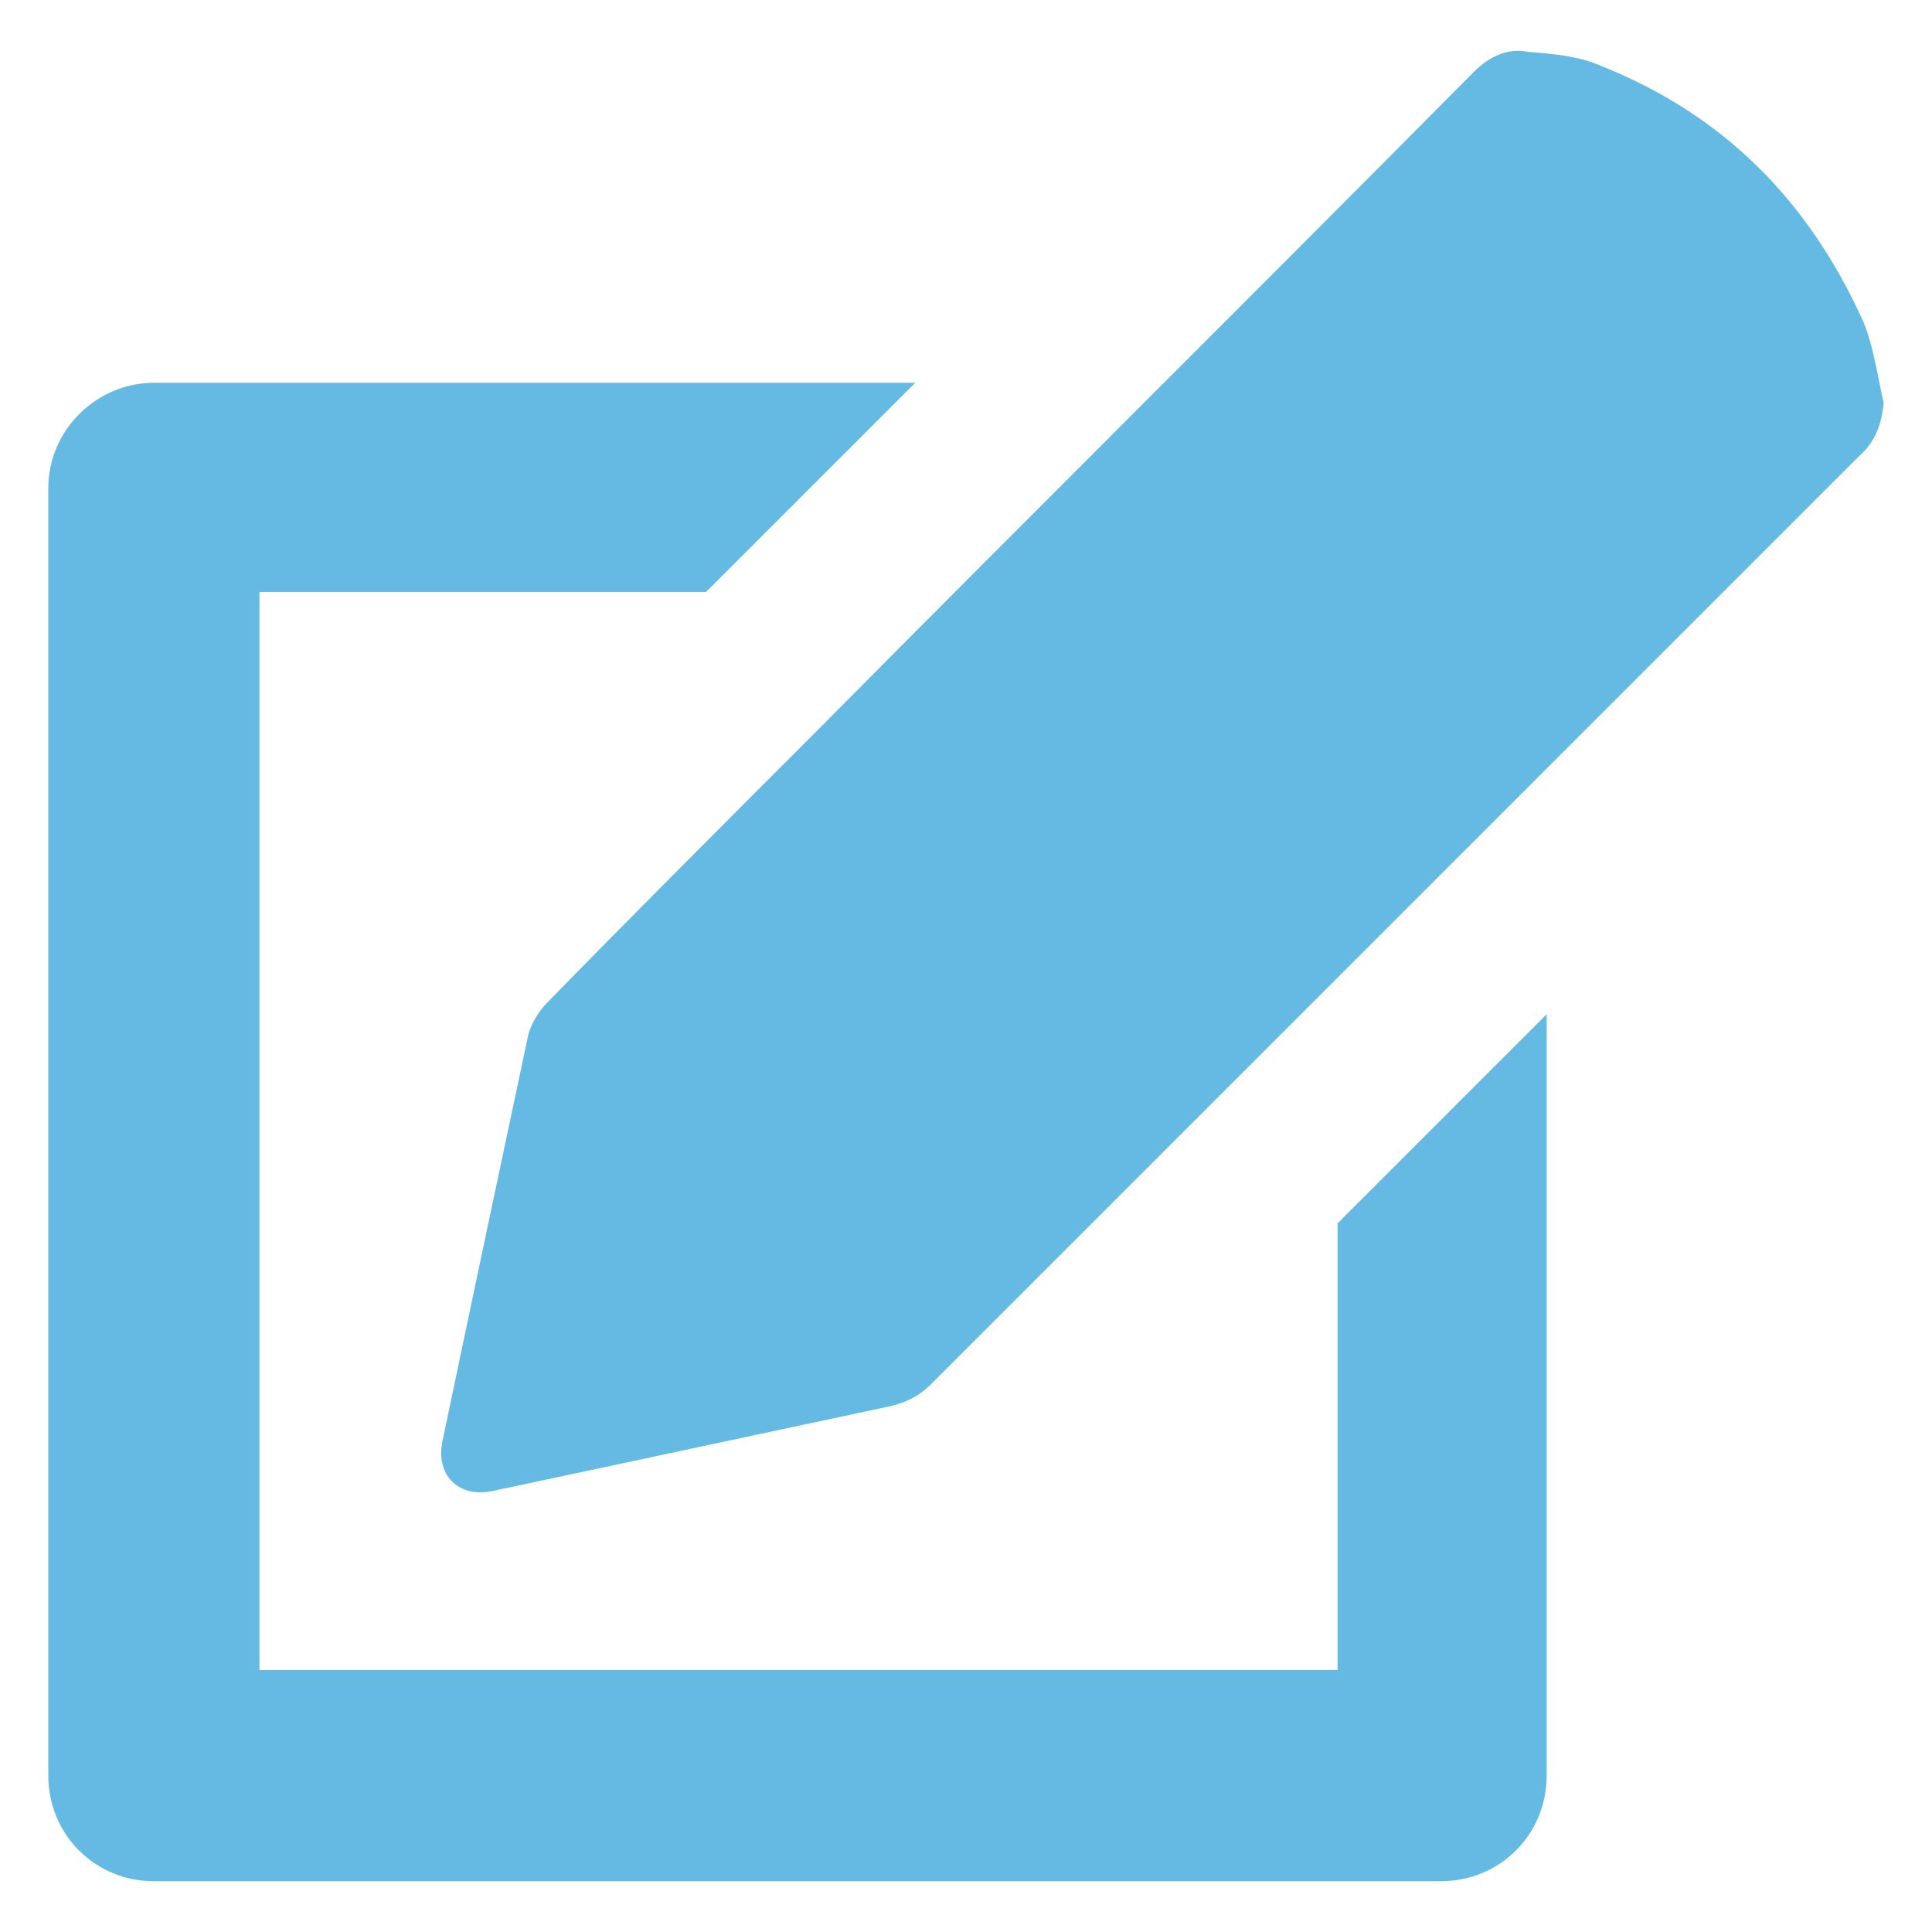 <svg width="60" height="60" viewBox="0 0 60 60" fill="none" xmlns="http://www.w3.org/2000/svg">
<path d="M4.779 11.888H28.424C27.415 12.897 26.406 13.906 25.397 14.915L21.929 18.383H8.058V51.864H41.539V37.992C43.682 35.849 45.889 33.642 48.033 31.498V55.143C48.033 56.971 46.583 58.422 44.754 58.422H4.779C2.95 58.422 1.5 56.971 1.5 55.143V15.167C1.5 13.339 3.013 11.888 4.779 11.888ZM49.736 2.052C49.042 1.737 48.222 1.674 47.466 1.611C46.835 1.485 46.268 1.737 45.763 2.241C38.953 9.114 32.081 15.924 25.271 22.797C22.497 25.571 19.722 28.345 17.011 31.12C16.696 31.435 16.444 31.876 16.381 32.255C15.498 36.416 14.615 40.578 13.732 44.802C13.543 45.811 14.237 46.505 15.246 46.315C19.407 45.433 23.506 44.55 27.667 43.667C28.172 43.541 28.55 43.352 28.928 42.974C38.512 33.389 48.159 23.742 57.743 14.158C58.248 13.717 58.437 13.149 58.5 12.519C58.311 11.699 58.185 10.754 57.87 9.997C56.167 6.214 53.519 3.565 49.736 2.052Z" fill="#64BAE2"/>
</svg>

